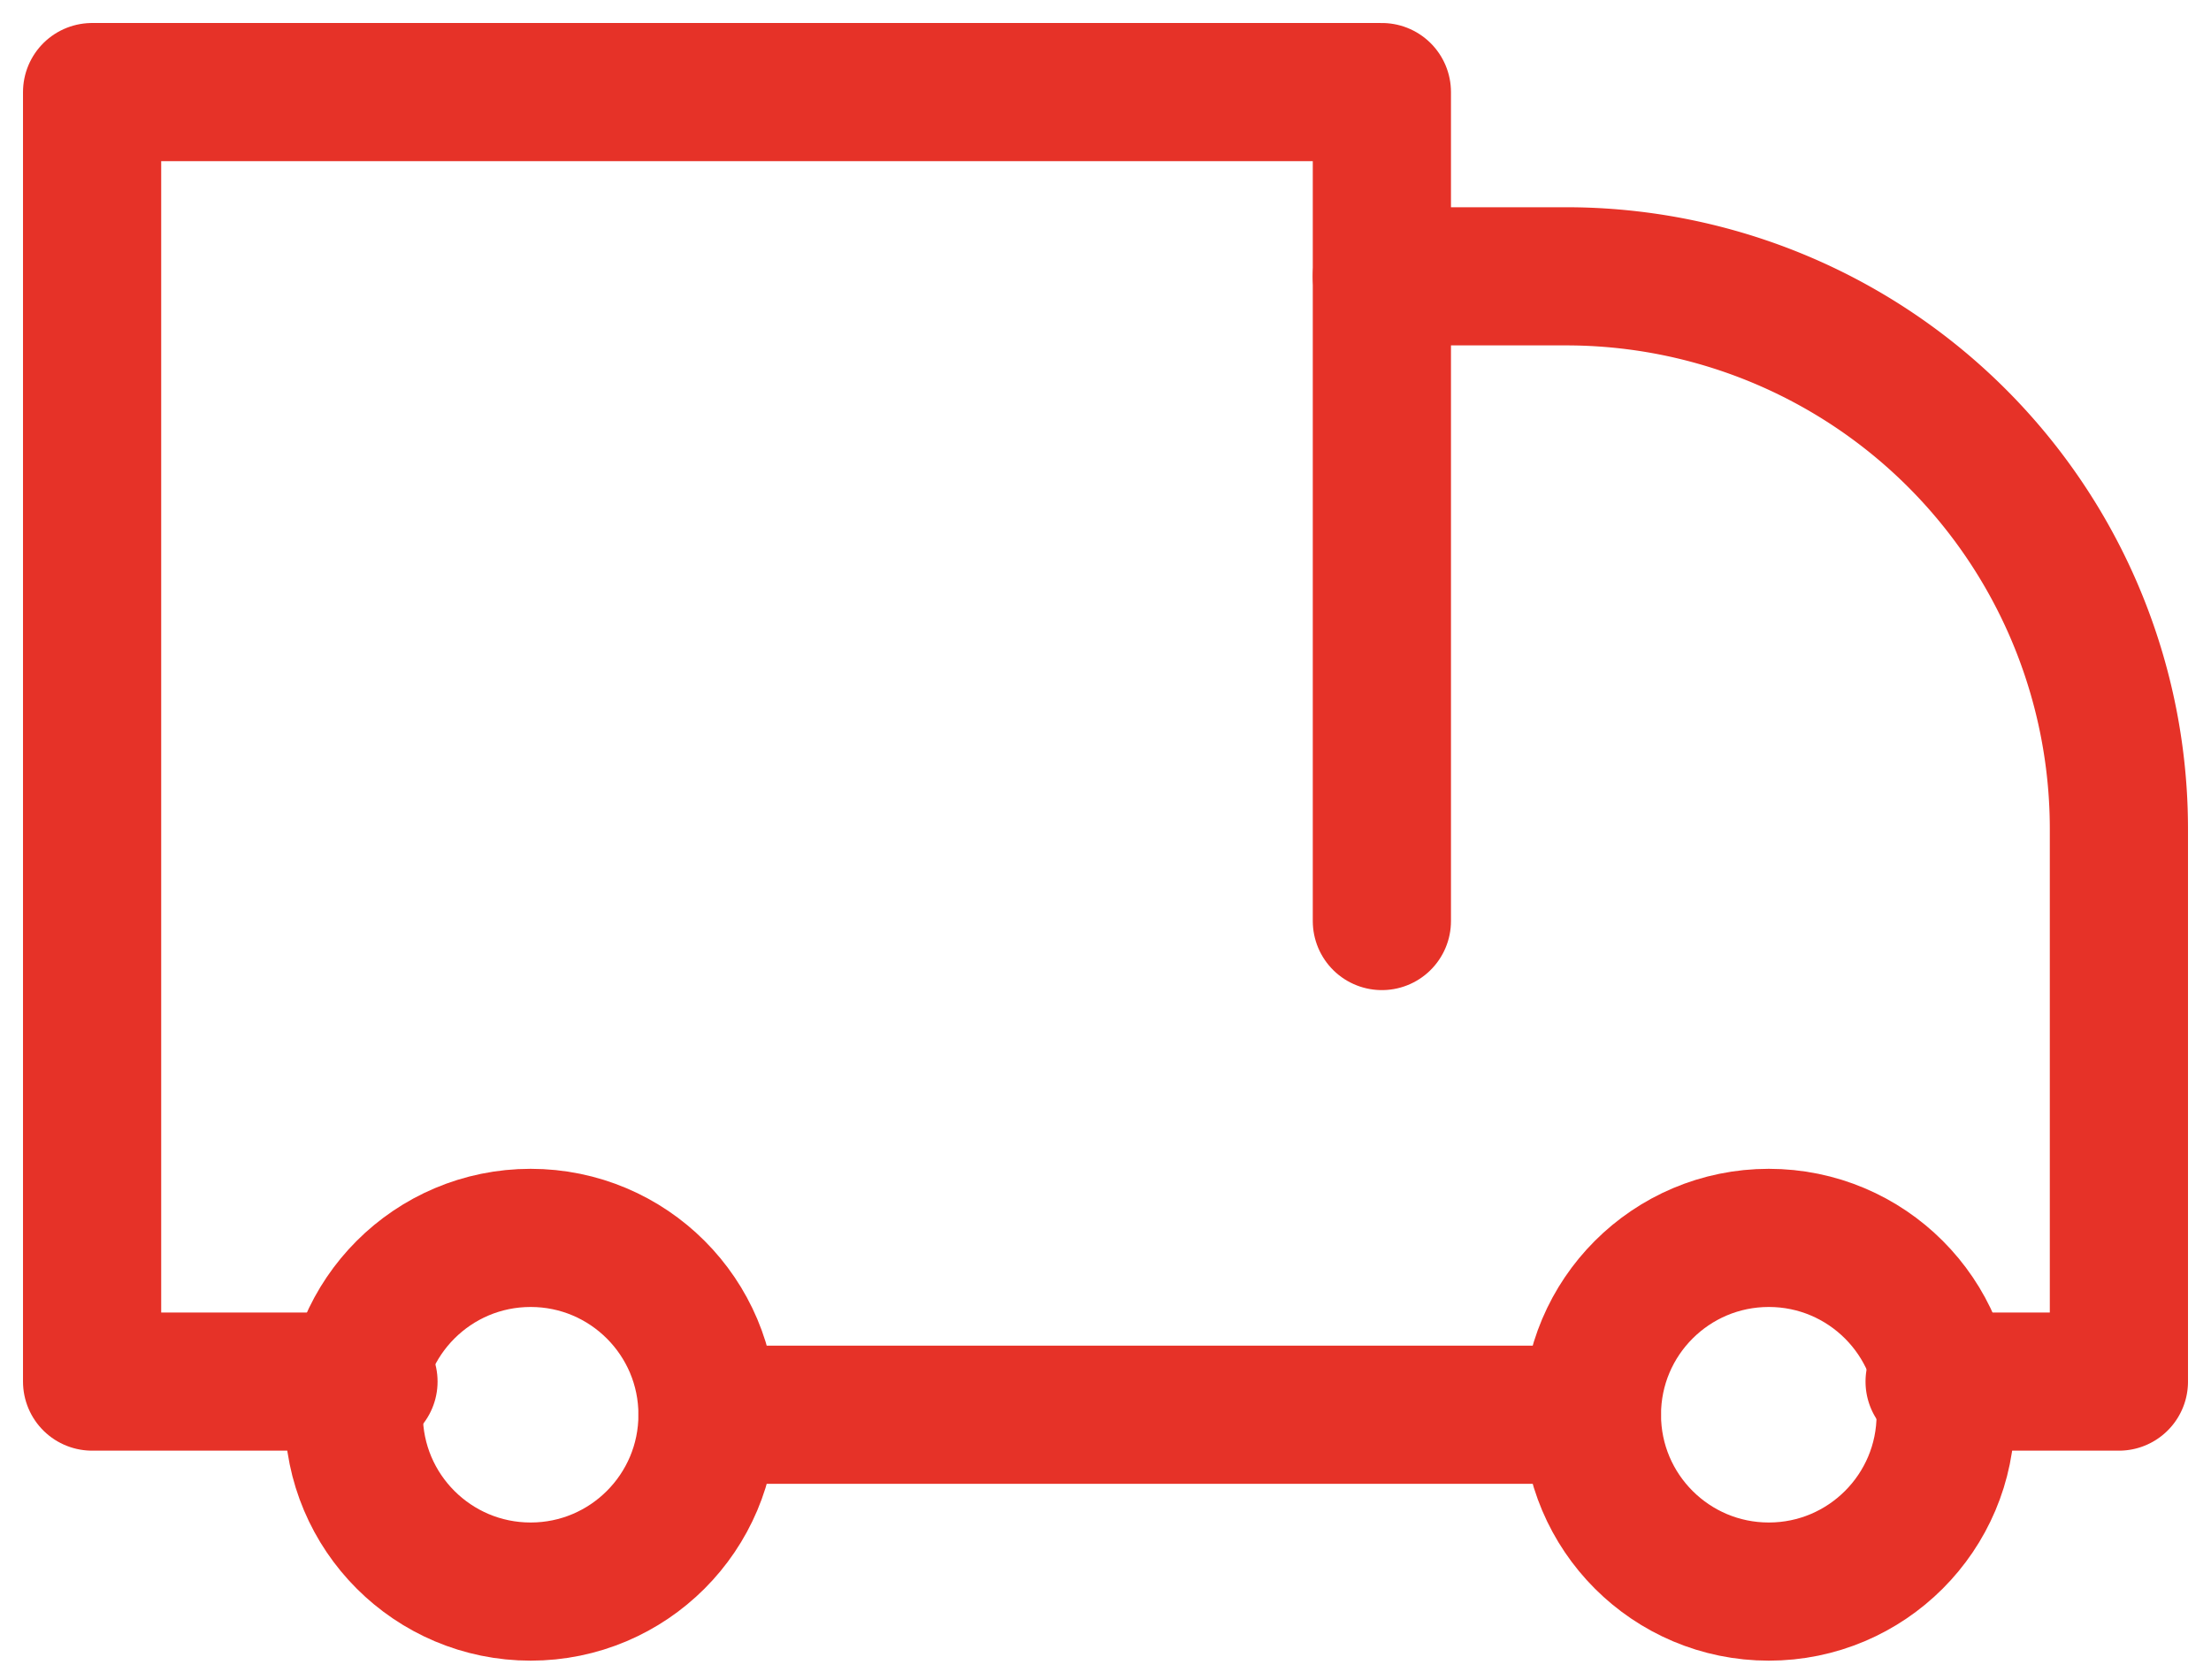 <svg id="Group_31" data-name="Group 31" xmlns="http://www.w3.org/2000/svg" xmlns:xlink="http://www.w3.org/1999/xlink" width="32" height="24.32" viewBox="0 0 32 24.32">
  <defs>
    <style>
      .cls-1, .cls-3 {
        fill: none;
        stroke: #e63228;
        stroke-width: 2px;
      }

      .cls-2 {
        clip-path: url(#clip-path);
      }

      .cls-3 {
        stroke-linecap: round;
        stroke-linejoin: round;
      }
    </style>
    <clipPath id="clip-path">
      <rect id="Rectangle_30" data-name="Rectangle 30" class="cls-1" width="32" height="24.32"/>
    </clipPath>
  </defs>
  <g id="Group_30" data-name="Group 30" class="cls-2">
    <circle id="Ellipse_8" data-name="Ellipse 8" class="cls-3" cx="2.56" cy="2.56" r="2.56" transform="translate(5.12 17.92)"/>
    <circle id="Ellipse_9" data-name="Ellipse 9" class="cls-3" cx="2.56" cy="2.56" r="2.56" transform="translate(23.04 17.92)"/>
    <line id="Line_8" data-name="Line 8" class="cls-3" x2="12.8" transform="translate(10.24 20.48)"/>
    <path id="Path_36" data-name="Path 36" class="cls-3" d="M27.667,21V9H9V27.667h4" transform="translate(-7.667 -7.667)"/>
    <path id="Path_37" data-name="Path 37" class="cls-3" d="M135,27h2.667a8,8,0,0,1,8,8v8H143" transform="translate(-115 -23)"/>
  </g>
</svg>
